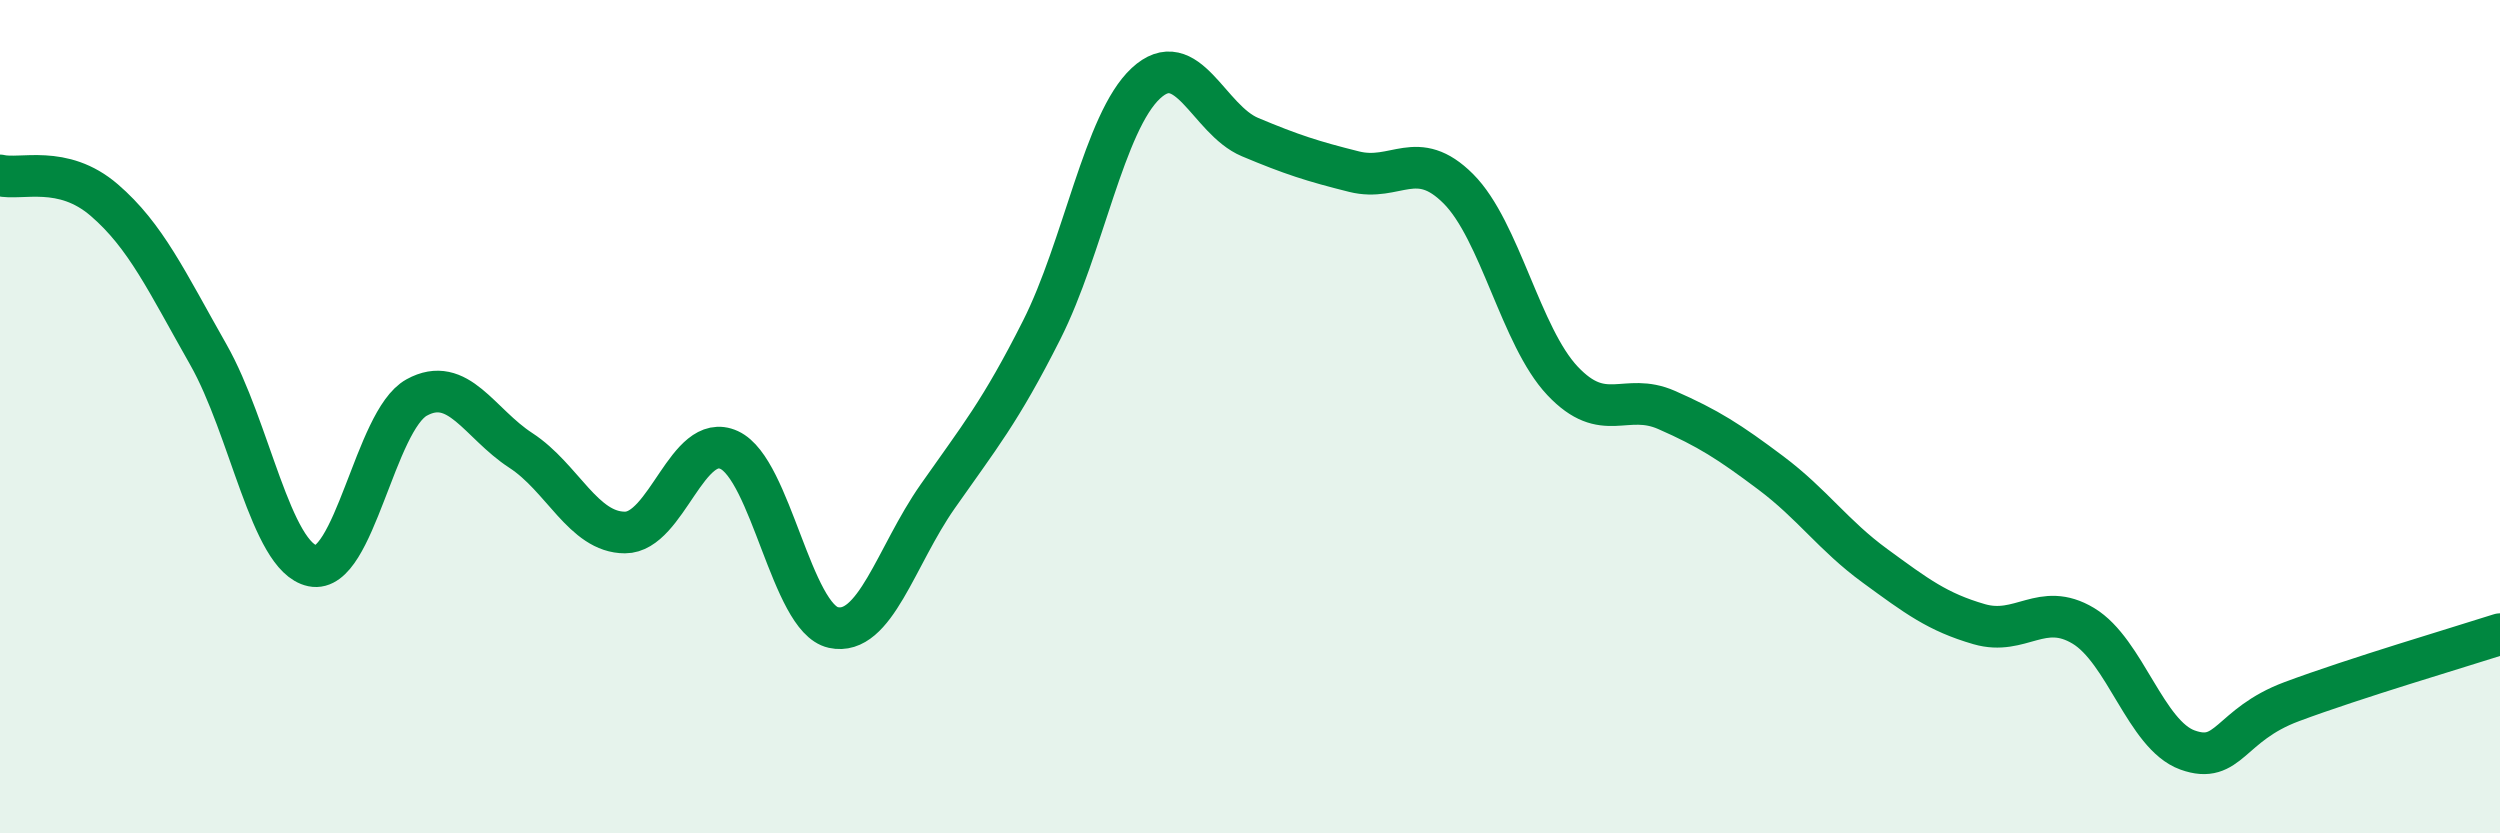 
    <svg width="60" height="20" viewBox="0 0 60 20" xmlns="http://www.w3.org/2000/svg">
      <path
        d="M 0,4.21 C 0.5,4.33 1.5,3.94 2.5,4.8 C 3.5,5.66 4,6.75 5,8.51 C 6,10.27 6.5,13.37 7.5,13.58 C 8.5,13.79 9,10.09 10,9.54 C 11,8.99 11.5,10.16 12.5,10.81 C 13.5,11.46 14,12.78 15,12.78 C 16,12.78 16.5,10.34 17.5,10.8 C 18.5,11.26 19,14.84 20,15.06 C 21,15.28 21.5,13.35 22.5,11.92 C 23.5,10.49 24,9.9 25,7.92 C 26,5.94 26.5,2.93 27.5,2 C 28.5,1.07 29,2.87 30,3.29 C 31,3.71 31.5,3.87 32.5,4.12 C 33.5,4.37 34,3.53 35,4.53 C 36,5.53 36.5,8.08 37.5,9.14 C 38.5,10.2 39,9.4 40,9.84 C 41,10.28 41.5,10.6 42.5,11.35 C 43.5,12.1 44,12.85 45,13.58 C 46,14.31 46.5,14.69 47.5,14.98 C 48.5,15.27 49,14.42 50,15.02 C 51,15.62 51.5,17.64 52.5,18 C 53.5,18.36 53.5,17.4 55,16.84 C 56.5,16.28 59,15.54 60,15.22L60 20L0 20Z"
        fill="#008740"
        opacity="0.1"
        stroke-linecap="round"
        stroke-linejoin="round"
      />
      <path
        d="M 0,4.21 C 0.5,4.33 1.5,3.94 2.5,4.8 C 3.5,5.66 4,6.75 5,8.51 C 6,10.27 6.5,13.37 7.5,13.58 C 8.5,13.79 9,10.09 10,9.54 C 11,8.99 11.5,10.16 12.5,10.81 C 13.5,11.46 14,12.78 15,12.78 C 16,12.78 16.5,10.34 17.5,10.8 C 18.5,11.26 19,14.84 20,15.06 C 21,15.28 21.5,13.35 22.5,11.92 C 23.5,10.49 24,9.9 25,7.92 C 26,5.94 26.5,2.93 27.5,2 C 28.5,1.07 29,2.87 30,3.29 C 31,3.71 31.5,3.87 32.5,4.12 C 33.5,4.37 34,3.53 35,4.53 C 36,5.53 36.5,8.08 37.5,9.14 C 38.5,10.2 39,9.4 40,9.84 C 41,10.28 41.5,10.6 42.5,11.35 C 43.5,12.1 44,12.85 45,13.58 C 46,14.31 46.5,14.69 47.5,14.98 C 48.5,15.27 49,14.42 50,15.02 C 51,15.62 51.5,17.64 52.5,18 C 53.5,18.36 53.5,17.4 55,16.84 C 56.5,16.28 59,15.54 60,15.22"
        stroke="#008740"
        stroke-width="1"
        fill="none"
        stroke-linecap="round"
        stroke-linejoin="round"
      />
    </svg>
  